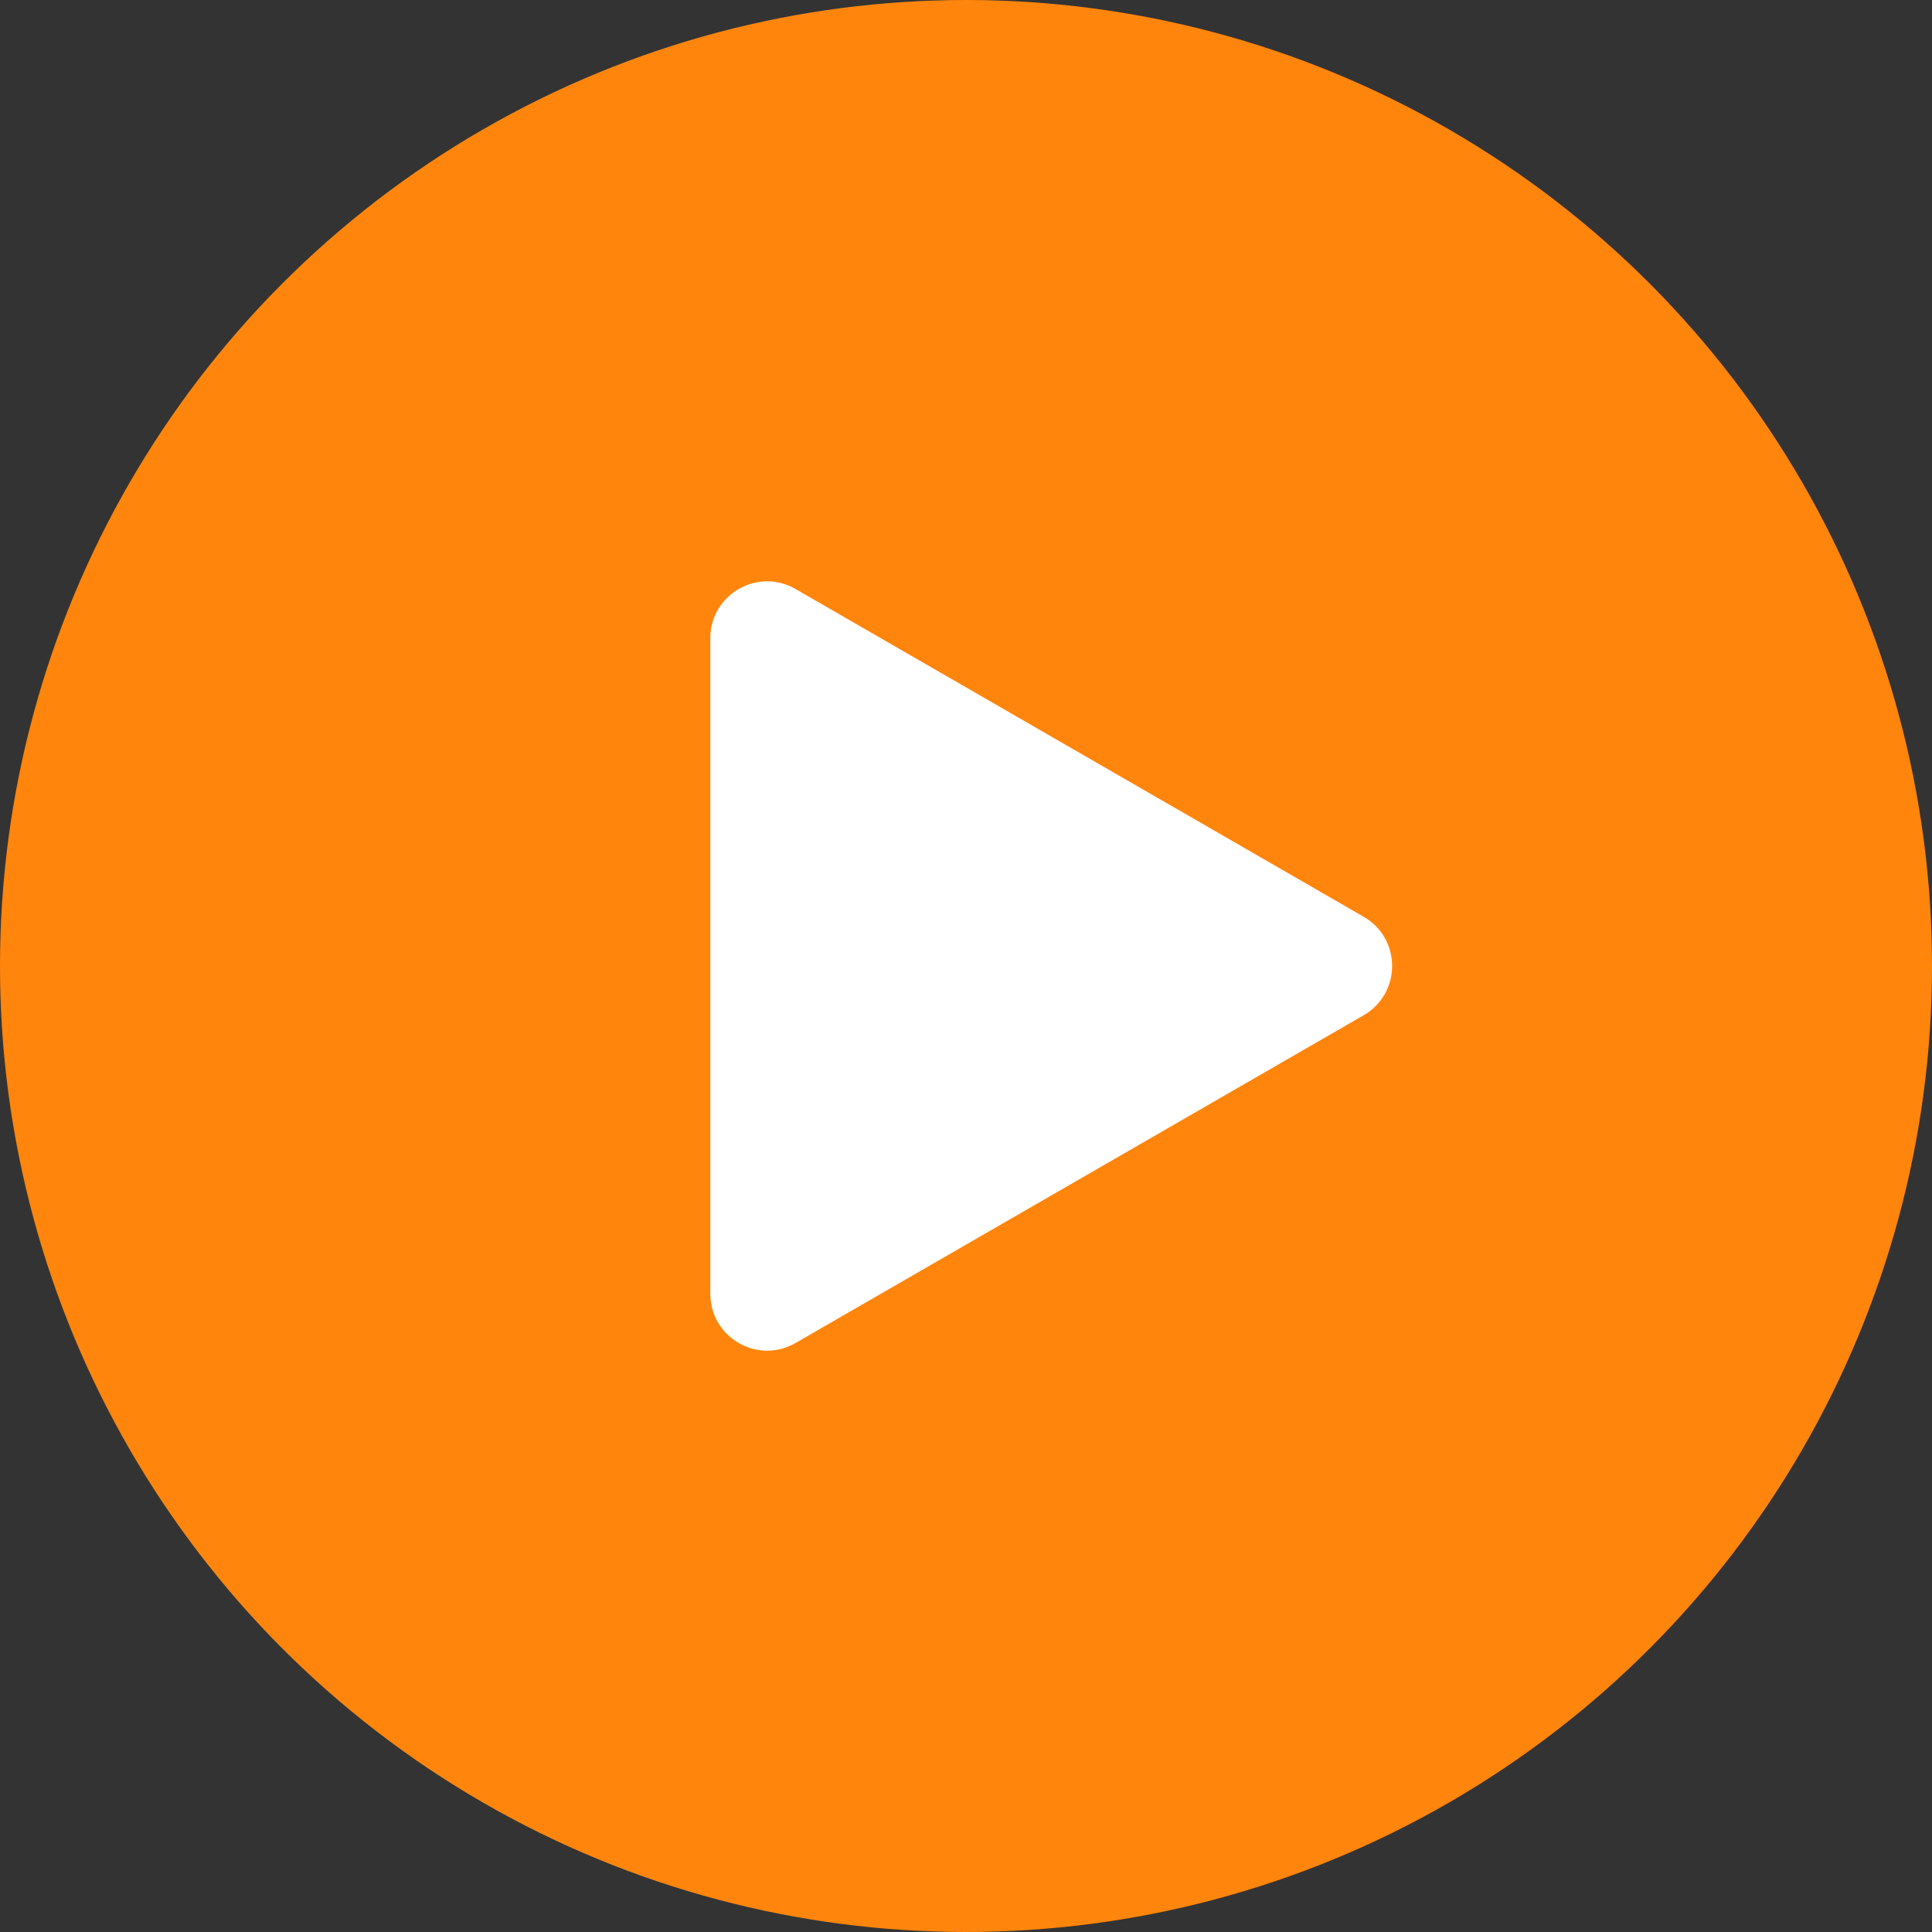 <?xml version="1.0" encoding="UTF-8"?> <svg xmlns="http://www.w3.org/2000/svg" width="136" height="136" viewBox="0 0 136 136" fill="none"><rect x="0" y="0" width="136" height="136" fill="#333333" stroke="none"/><circle cx="68" cy="68" r="68" fill="#FF850C"></circle><path d="M95.994 64.535C98.663 66.075 98.663 69.925 95.994 71.465L55.999 94.539C53.332 96.078 50 94.153 50 91.074L50 44.926C50 41.847 53.332 39.922 55.999 41.461L95.994 64.535Z" fill="white"></path></svg> 